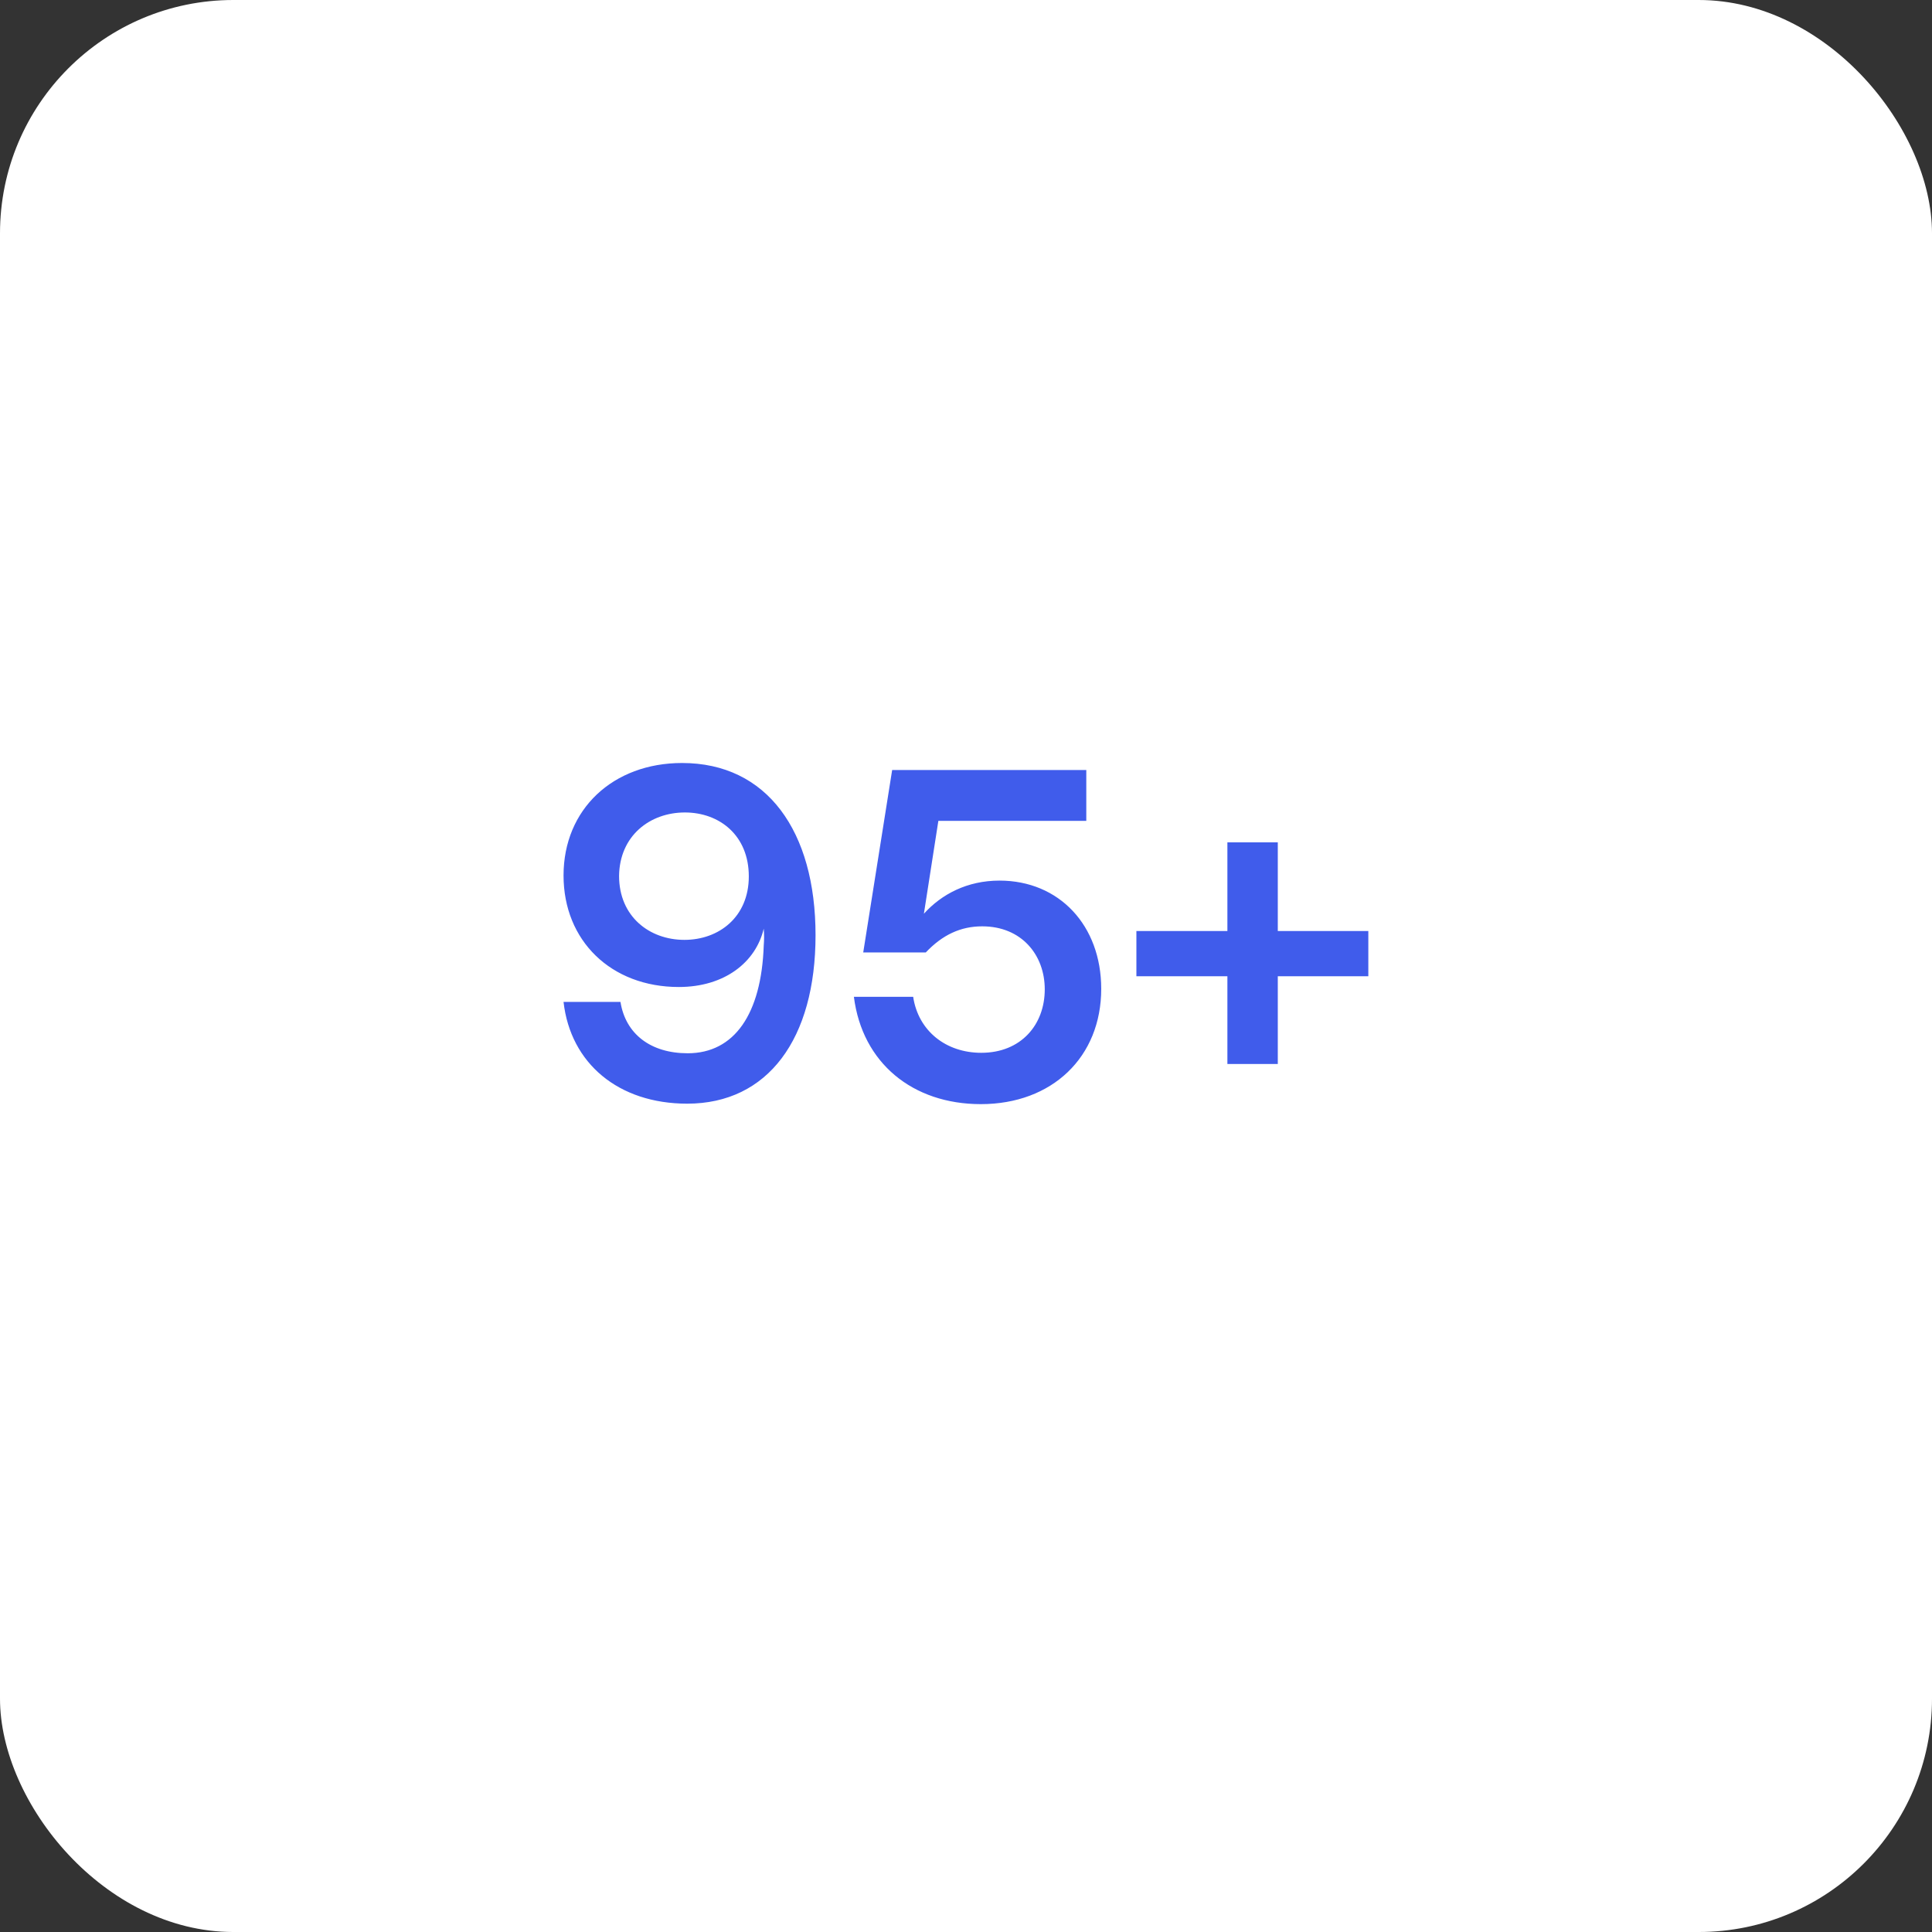 <svg width="414" height="414" viewBox="0 0 414 414" fill="none" xmlns="http://www.w3.org/2000/svg">
<rect x="0" y="0" width="414" height="414" fill="#333333" stroke="none"/>
<rect width="414" height="414" rx="50" fill="white"/>
<path d="M147.259 236.5C132.559 236.5 122.259 227.9 120.759 214.7H132.959C134.059 221.6 139.459 225.7 147.359 225.7C157.359 225.7 163.159 217.3 163.659 202.6C163.759 201.4 163.759 200.2 163.659 199C161.959 206.2 155.259 211.5 145.459 211.5C130.959 211.5 120.759 201.6 120.759 187.6C120.759 173.4 131.359 163.5 146.159 163.5C164.359 163.5 174.759 178.1 174.759 200.4C174.759 222.6 164.559 236.5 147.259 236.5ZM146.659 201.4C154.059 201.4 160.459 196.5 160.459 187.8C160.459 179 154.159 174.1 146.759 174.1C139.259 174.1 132.759 179.1 132.659 187.7C132.659 196.4 139.159 201.4 146.659 201.4ZM210.177 236.6C195.577 236.6 184.777 227.8 182.977 213.6H195.677C196.777 220.9 202.677 225.6 210.277 225.6C218.777 225.6 223.877 219.6 223.877 212C223.877 204.6 218.877 198.5 210.477 198.5C205.877 198.5 201.977 200.3 198.377 204.1H184.977L191.177 165H232.777V175.9H201.077L197.977 195.8C201.777 191.6 207.277 188.7 214.177 188.7C226.977 188.7 235.977 198.3 235.977 211.9C235.977 226.5 225.477 236.6 210.177 236.6ZM273.813 228H263.013V209.2H243.513V199.5H263.013V180.5H273.813V199.5H293.213V209.2H273.813V228Z" fill="#405CEB"/>
</svg>
